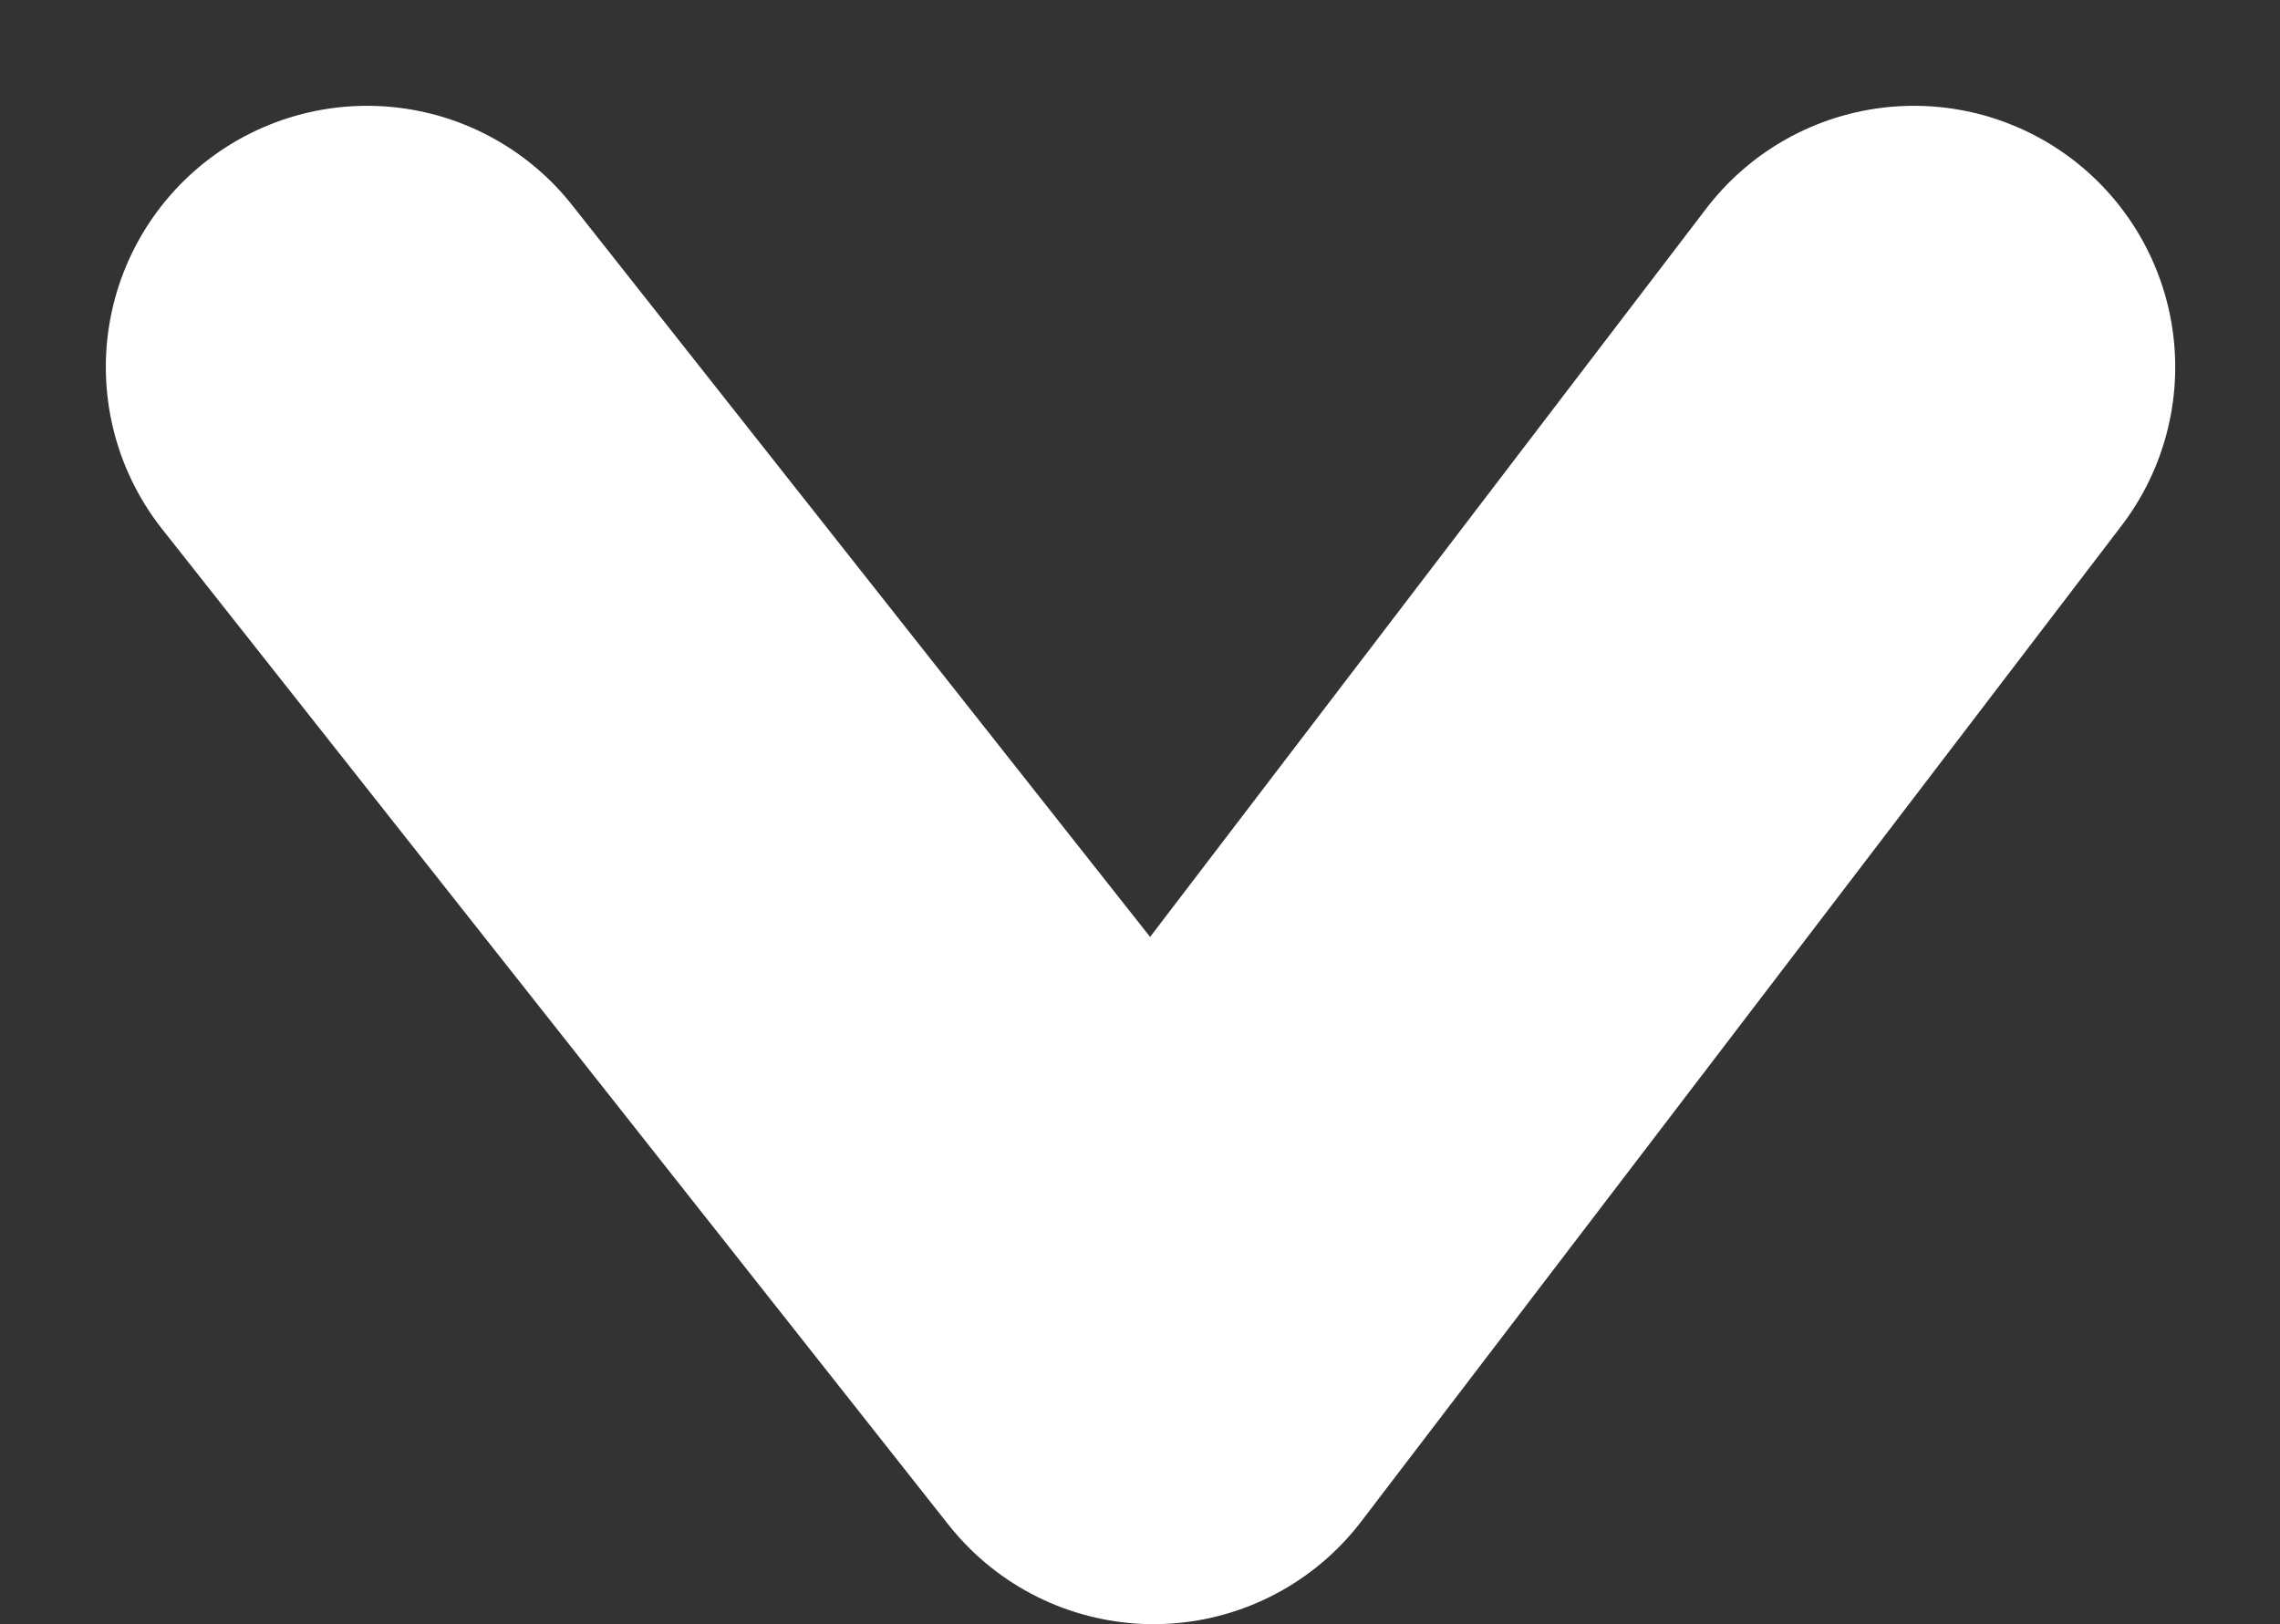 <svg xmlns="http://www.w3.org/2000/svg" width="8.726" height="6.217" viewBox="0 0 8.726 6.217"><rect x="0" y="0" width="8.726" height="6.217" fill="#333333" stroke="none"/><defs><style>.a{fill:none;stroke:#fff;stroke-linecap:round;stroke-linejoin:round;stroke-width:2px;}</style></defs><path class="a" d="M4052,255l3.01,3.812,2.91-3.812" transform="translate(-4050.595 -253.595)"/></svg>
